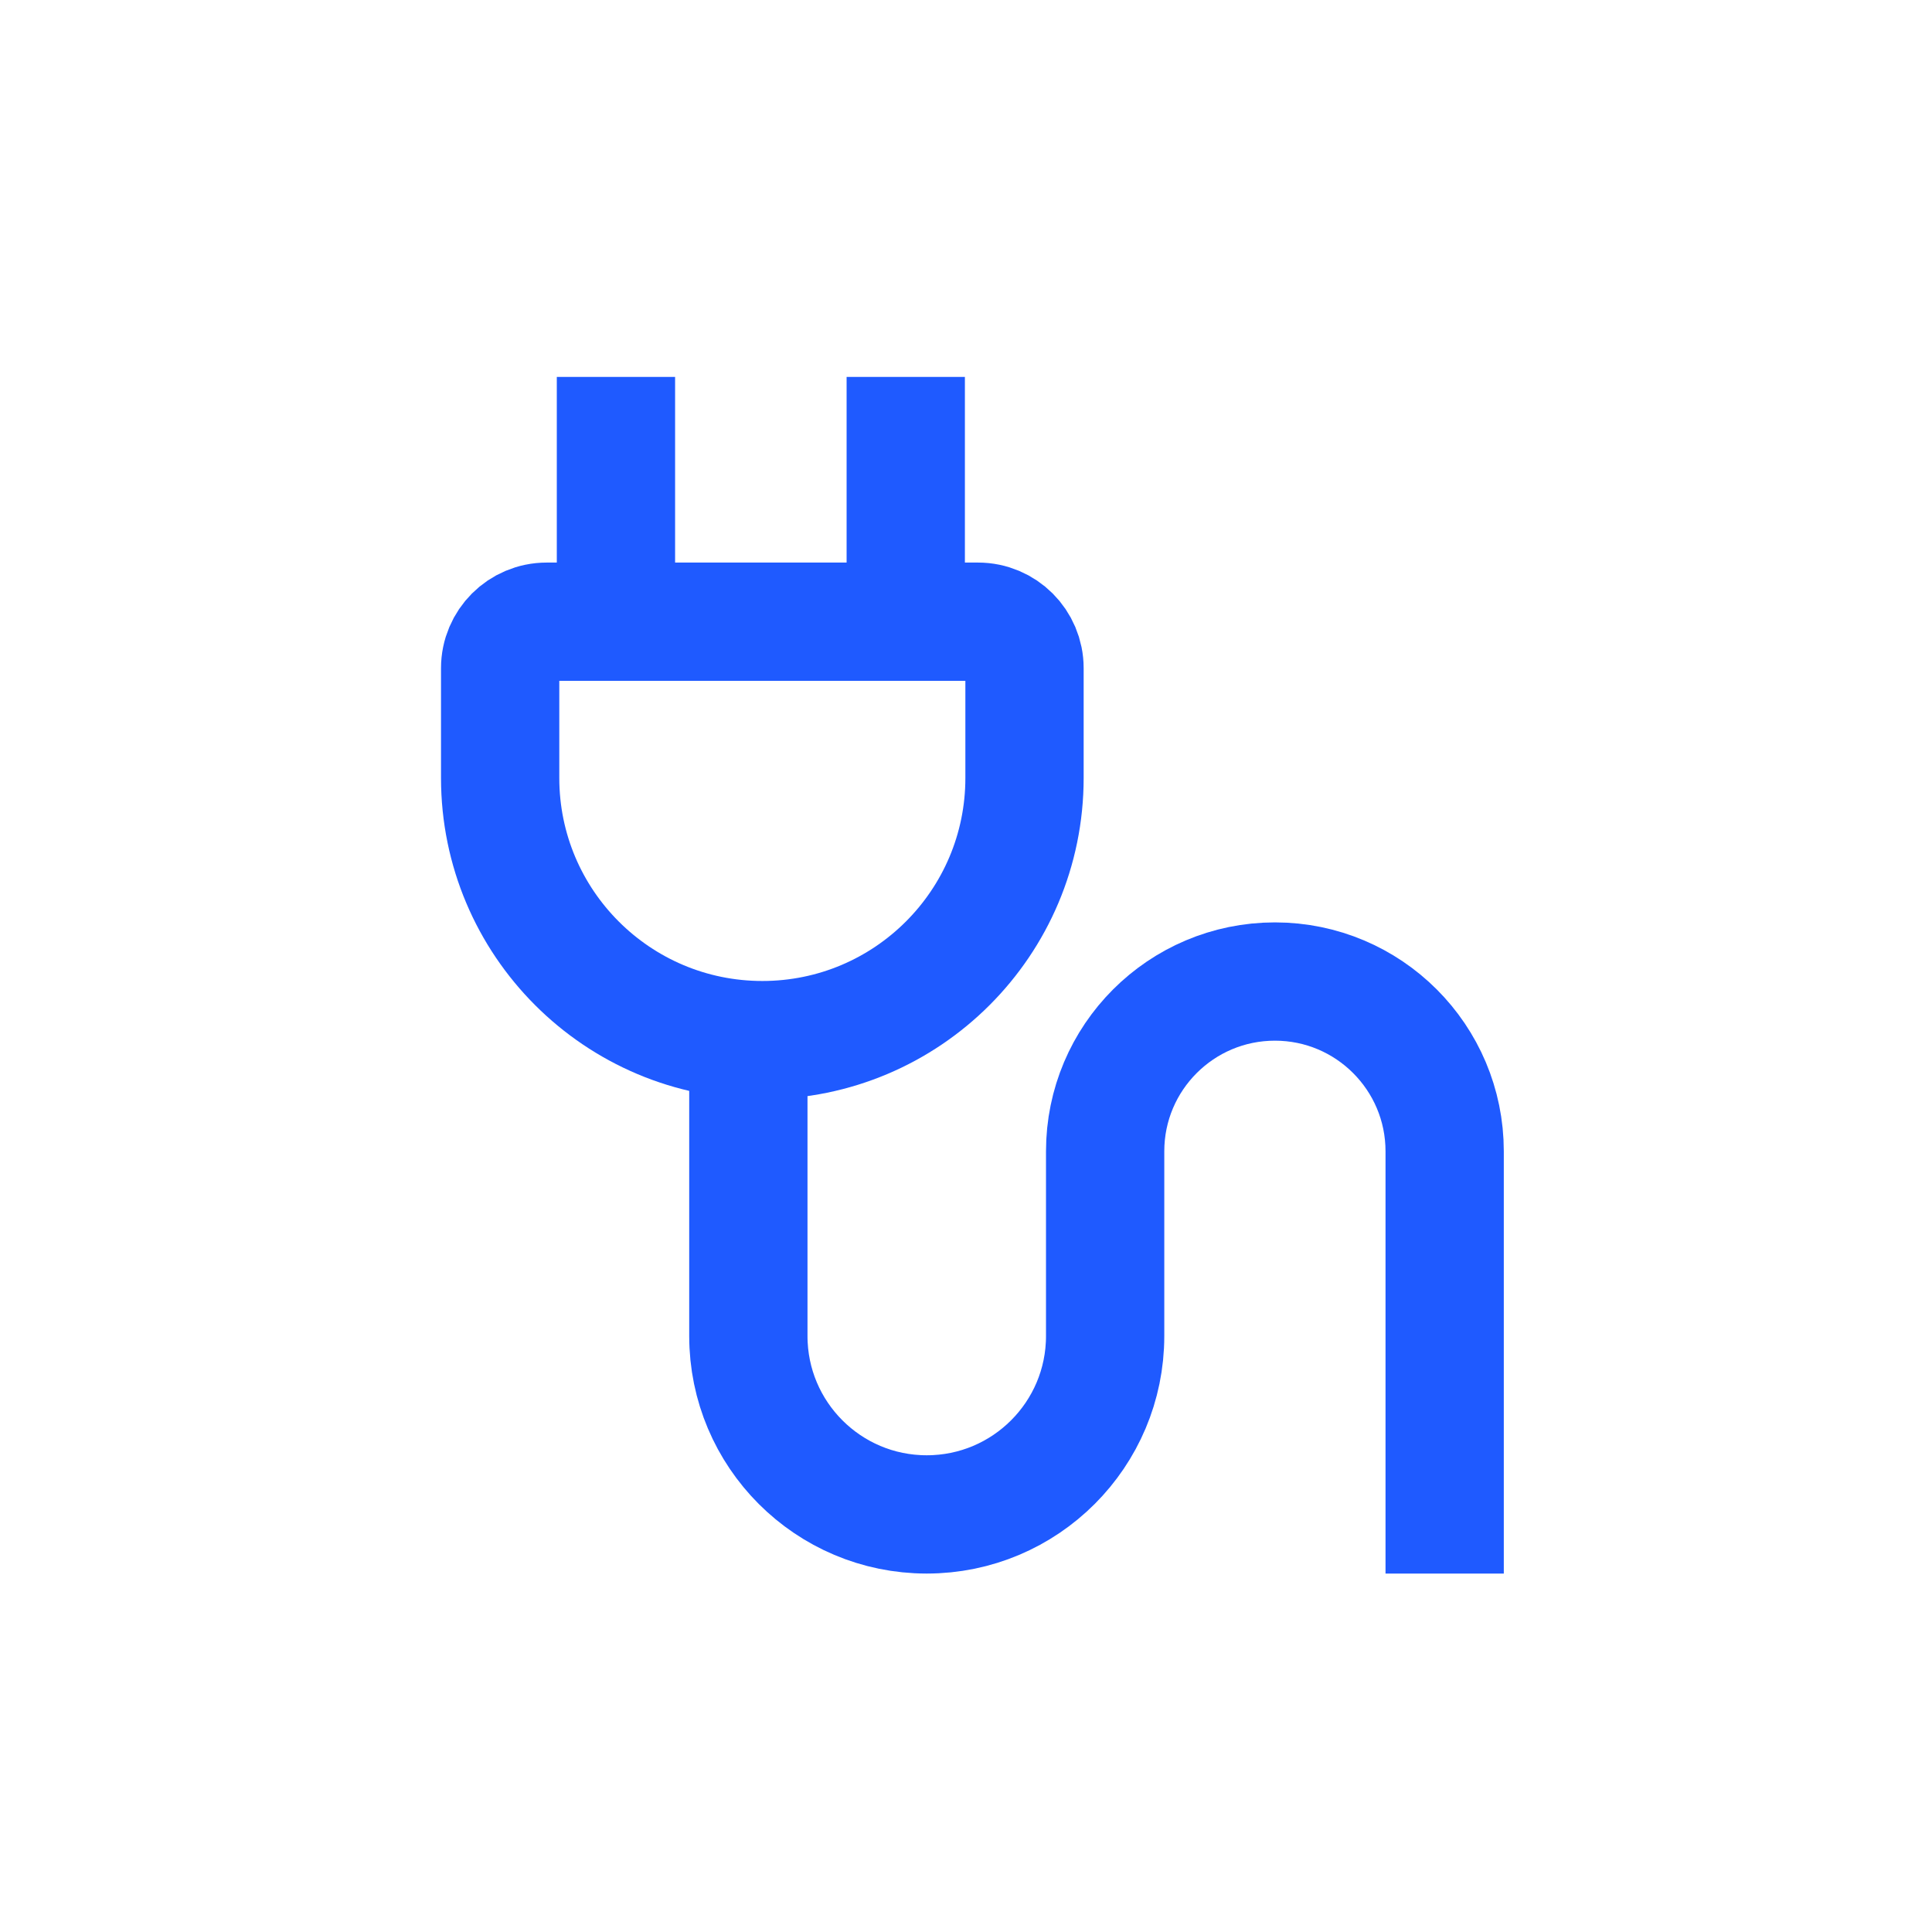 <svg width="49" height="49" viewBox="0 0 49 49" fill="none" xmlns="http://www.w3.org/2000/svg">
<path d="M18.98 27.534V33.884C18.98 36.383 21.005 38.409 23.504 38.409V38.409C26.003 38.409 28.029 36.383 28.029 33.884V29.2C28.029 26.822 29.957 24.894 32.335 24.894V24.894C34.713 24.894 36.64 26.822 36.64 29.2V38.409" stroke="#1F5AFF" stroke-width="3" stroke-linecap="square" stroke-linejoin="round"/>
<path d="M12.685 16.947C12.685 16.296 13.213 15.768 13.865 15.768H24.805C25.456 15.768 25.984 16.296 25.984 16.947V19.731C25.984 23.403 23.007 26.38 19.335 26.38V26.38C15.662 26.38 12.685 23.403 12.685 19.731V16.947Z" stroke="#1F5AFF" stroke-width="3" stroke-linecap="square" stroke-linejoin="round"/>
<path d="M15.622 15.407V11.059" stroke="#1F5AFF" stroke-width="3" stroke-linecap="square" stroke-linejoin="round"/>
<path d="M22.972 15.407V11.059" stroke="#1F5AFF" stroke-width="3" stroke-linecap="square" stroke-linejoin="round"/>
</svg>

